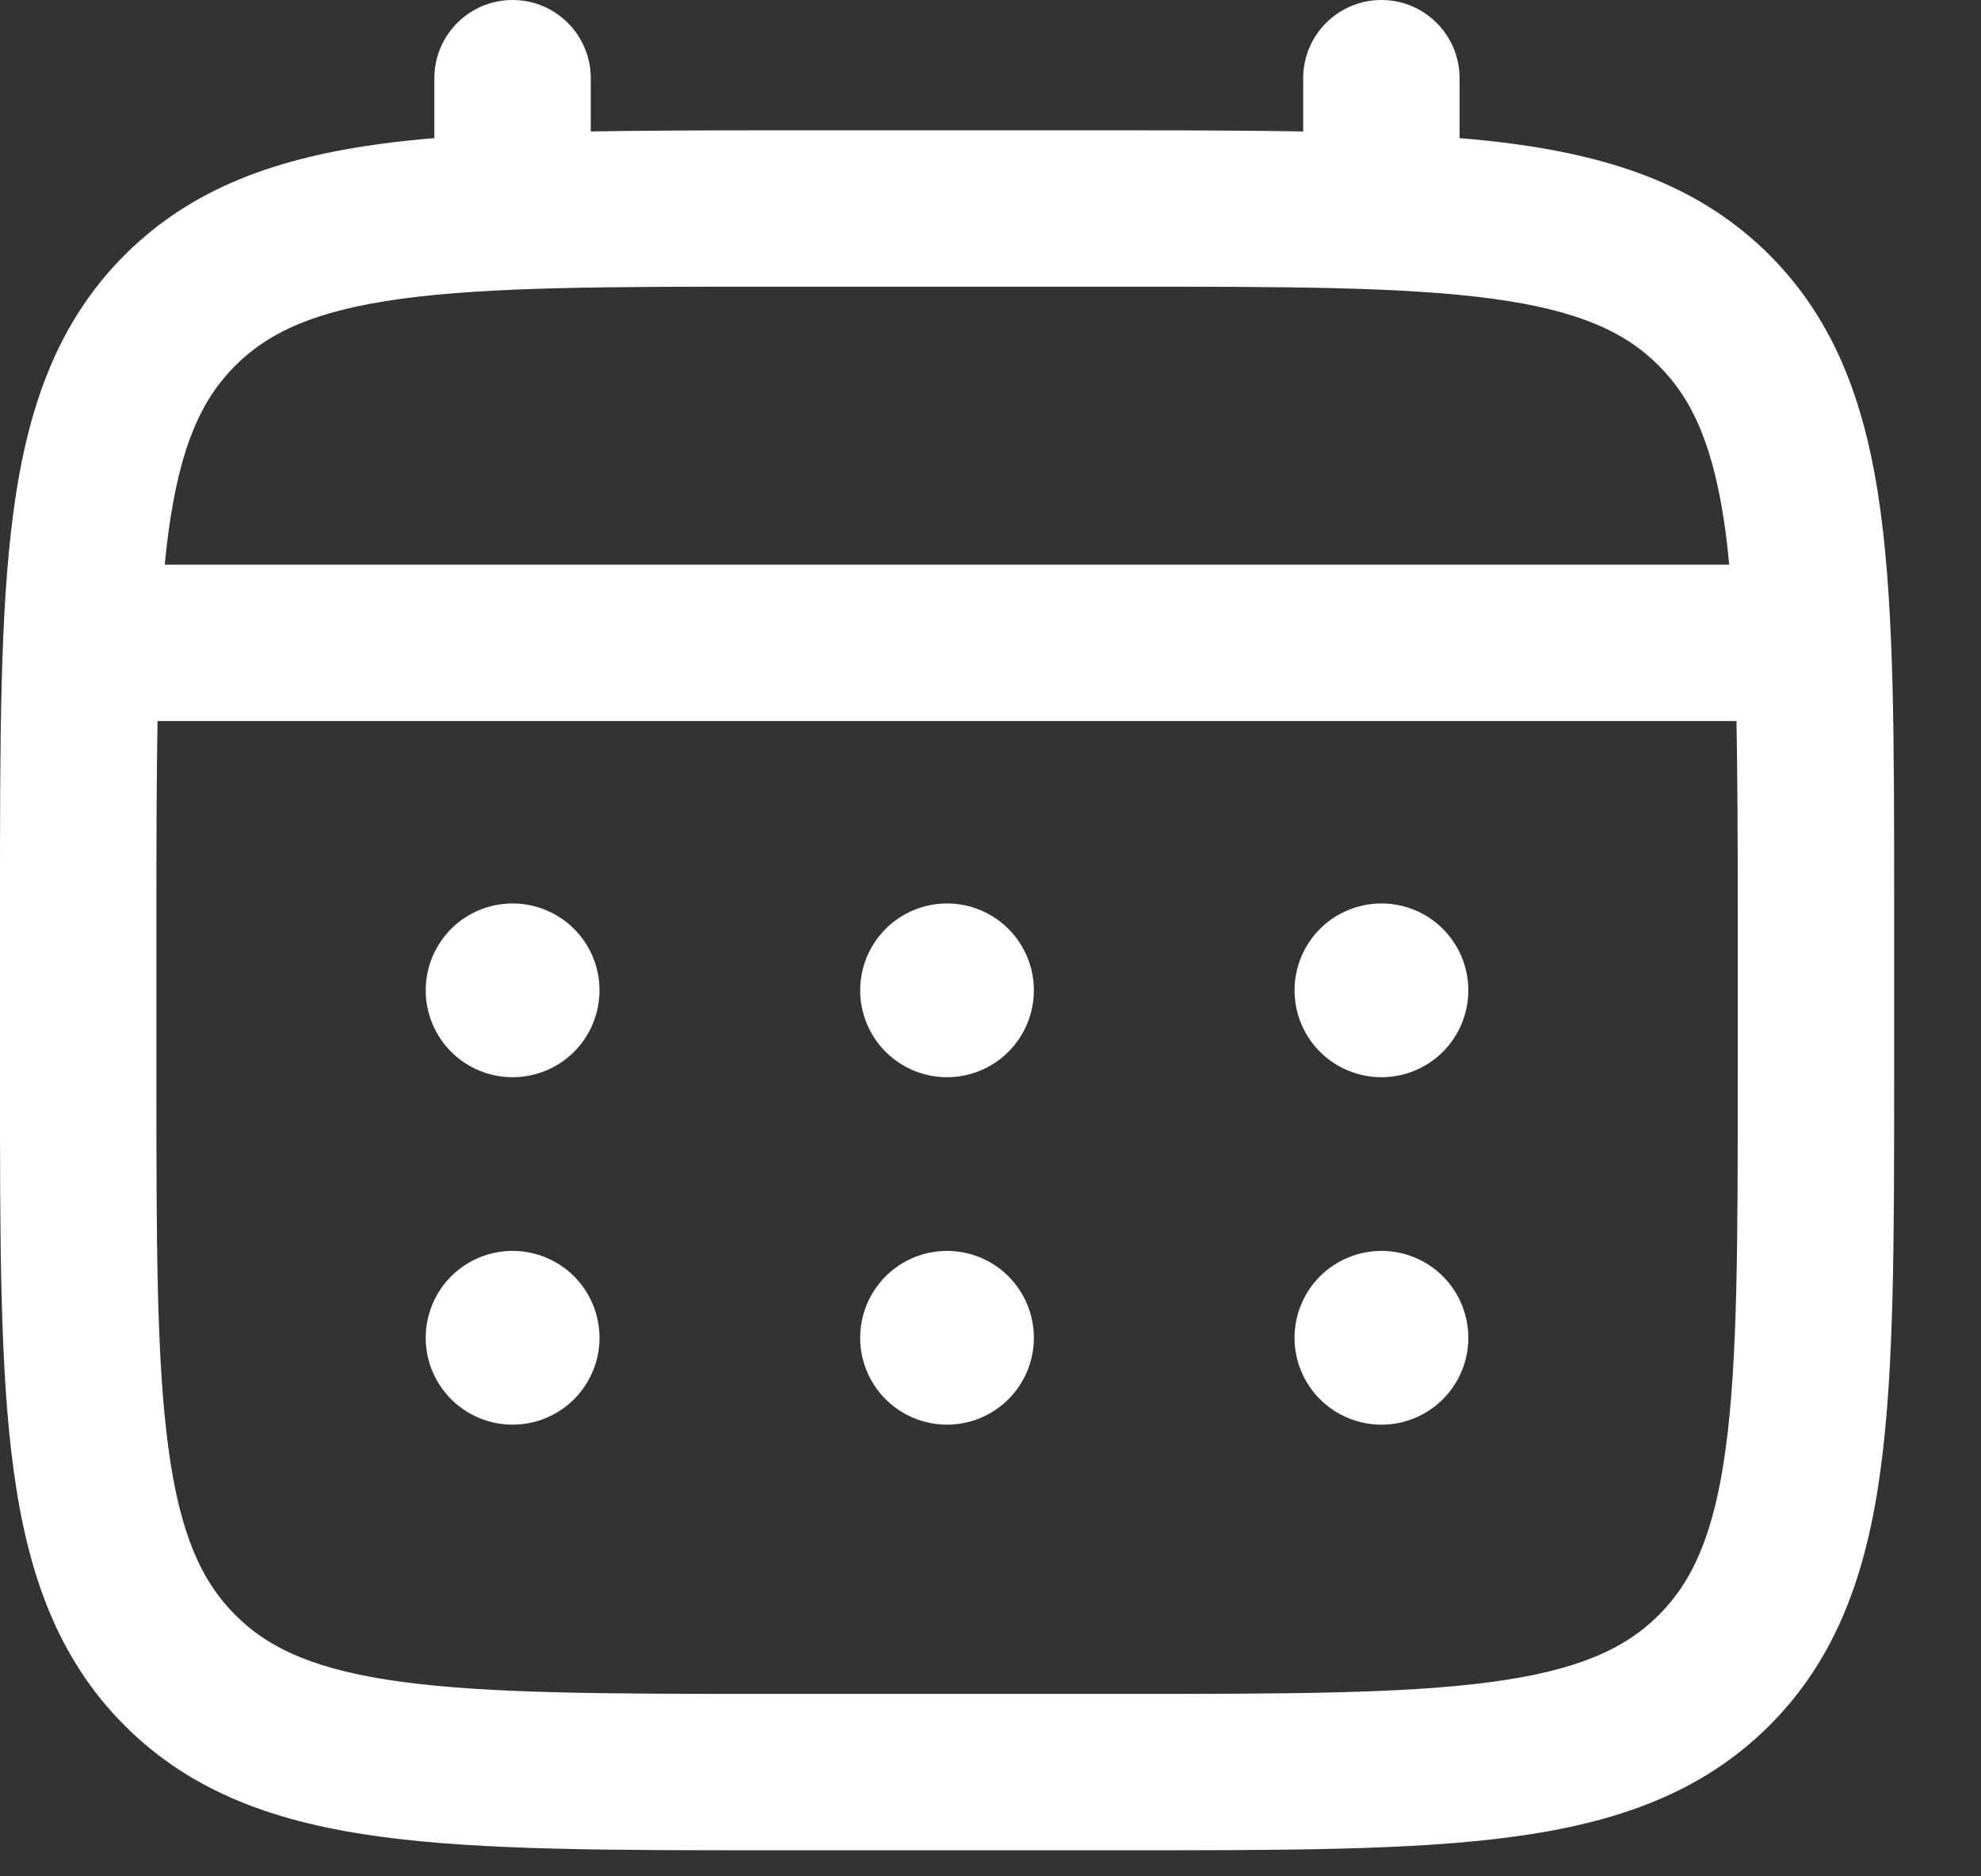 <svg width="19" height="18" viewBox="0 0 19 18" fill="none" xmlns="http://www.w3.org/2000/svg">
<rect x="0" y="0" width="19" height="18" fill="#333333" stroke="none"/>
<path d="M13.249 0C13.663 0 13.999 0.336 13.999 0.75V1.325C14.176 1.34 14.346 1.357 14.508 1.379C15.498 1.512 16.32 1.795 16.971 2.446C17.621 3.097 17.904 3.919 18.037 4.909C18.168 5.878 18.167 7.117 18.167 8.667V10.333C18.167 11.883 18.168 13.122 18.038 14.091C17.905 15.082 17.621 15.903 16.97 16.554C16.319 17.204 15.497 17.488 14.507 17.621C13.538 17.752 12.3 17.75 10.75 17.75H7.417C5.867 17.75 4.628 17.751 3.659 17.621C2.668 17.488 1.847 17.205 1.196 16.554C0.546 15.903 0.262 15.082 0.129 14.091C-0.002 13.122 0 11.883 0 10.333V8.667C-2.04376e-07 7.117 -0.001 5.878 0.129 4.909C0.262 3.919 0.545 3.097 1.196 2.446C1.847 1.796 2.669 1.512 3.659 1.379C3.821 1.357 3.99 1.34 4.166 1.325V0.75C4.166 0.336 4.502 0 4.916 0C5.33 4.83069e-08 5.666 0.336 5.666 0.75V1.261C6.199 1.252 6.782 1.25 7.417 1.25H10.75C11.384 1.25 11.966 1.252 12.499 1.261V0.75C12.499 0.336 12.835 0 13.249 0ZM1.511 6.917C1.502 7.429 1.5 8.007 1.5 8.667V10.333C1.5 11.925 1.501 13.045 1.615 13.891C1.726 14.715 1.931 15.167 2.257 15.493C2.582 15.819 3.035 16.024 3.859 16.135C4.705 16.248 5.825 16.25 7.417 16.25H10.75C12.342 16.25 13.461 16.249 14.307 16.135C15.131 16.024 15.584 15.819 15.91 15.493C16.235 15.168 16.441 14.715 16.552 13.891C16.666 13.045 16.667 11.925 16.667 10.333V8.667C16.667 8.007 16.664 7.429 16.655 6.917H1.511ZM4.916 12C5.137 12 5.35 12.088 5.506 12.244C5.662 12.4 5.75 12.613 5.75 12.834C5.75 13.055 5.662 13.267 5.506 13.423C5.35 13.579 5.137 13.667 4.916 13.667C4.695 13.667 4.483 13.579 4.327 13.423C4.171 13.267 4.083 13.055 4.083 12.834C4.083 12.613 4.171 12.4 4.327 12.244C4.483 12.088 4.695 12 4.916 12ZM9.083 12C9.304 12 9.516 12.088 9.672 12.244C9.828 12.4 9.916 12.613 9.916 12.834C9.916 13.055 9.828 13.267 9.672 13.423C9.516 13.579 9.304 13.667 9.083 13.667C8.862 13.667 8.65 13.579 8.494 13.423C8.338 13.267 8.25 13.055 8.25 12.834C8.25 12.613 8.338 12.4 8.494 12.244C8.65 12.088 8.862 12 9.083 12ZM13.25 12C13.471 12 13.683 12.088 13.839 12.244C13.995 12.4 14.083 12.613 14.083 12.834C14.083 13.055 13.995 13.267 13.839 13.423C13.683 13.579 13.471 13.667 13.25 13.667C13.029 13.667 12.816 13.579 12.66 13.423C12.504 13.267 12.416 13.055 12.416 12.834C12.416 12.613 12.504 12.4 12.66 12.244C12.816 12.088 13.029 12 13.25 12ZM4.916 8.667C5.137 8.667 5.35 8.755 5.506 8.911C5.662 9.067 5.75 9.279 5.75 9.5C5.75 9.721 5.662 9.934 5.506 10.09C5.35 10.246 5.137 10.334 4.916 10.334C4.695 10.334 4.483 10.246 4.327 10.09C4.171 9.934 4.083 9.721 4.083 9.5C4.083 9.279 4.171 9.067 4.327 8.911C4.483 8.755 4.695 8.667 4.916 8.667ZM9.083 8.667C9.304 8.667 9.516 8.755 9.672 8.911C9.828 9.067 9.916 9.279 9.916 9.5C9.916 9.721 9.828 9.934 9.672 10.09C9.516 10.246 9.304 10.334 9.083 10.334C8.862 10.334 8.65 10.246 8.494 10.09C8.338 9.934 8.25 9.721 8.25 9.5C8.25 9.279 8.338 9.067 8.494 8.911C8.65 8.755 8.862 8.667 9.083 8.667ZM13.25 8.667C13.471 8.667 13.683 8.755 13.839 8.911C13.995 9.067 14.083 9.279 14.083 9.5C14.083 9.721 13.995 9.934 13.839 10.09C13.683 10.246 13.471 10.334 13.25 10.334C13.029 10.334 12.816 10.246 12.66 10.09C12.504 9.934 12.416 9.721 12.416 9.5C12.416 9.279 12.504 9.067 12.66 8.911C12.816 8.755 13.029 8.667 13.25 8.667ZM7.417 2.75C5.825 2.75 4.705 2.751 3.859 2.865C3.036 2.976 2.583 3.182 2.257 3.507C1.931 3.832 1.726 4.285 1.615 5.109C1.602 5.208 1.59 5.311 1.58 5.417H16.585C16.575 5.311 16.564 5.208 16.551 5.109C16.44 4.285 16.235 3.833 15.909 3.507C15.584 3.181 15.132 2.976 14.308 2.865C13.462 2.751 12.342 2.75 10.75 2.75H7.417Z" fill="white"/>
</svg>
